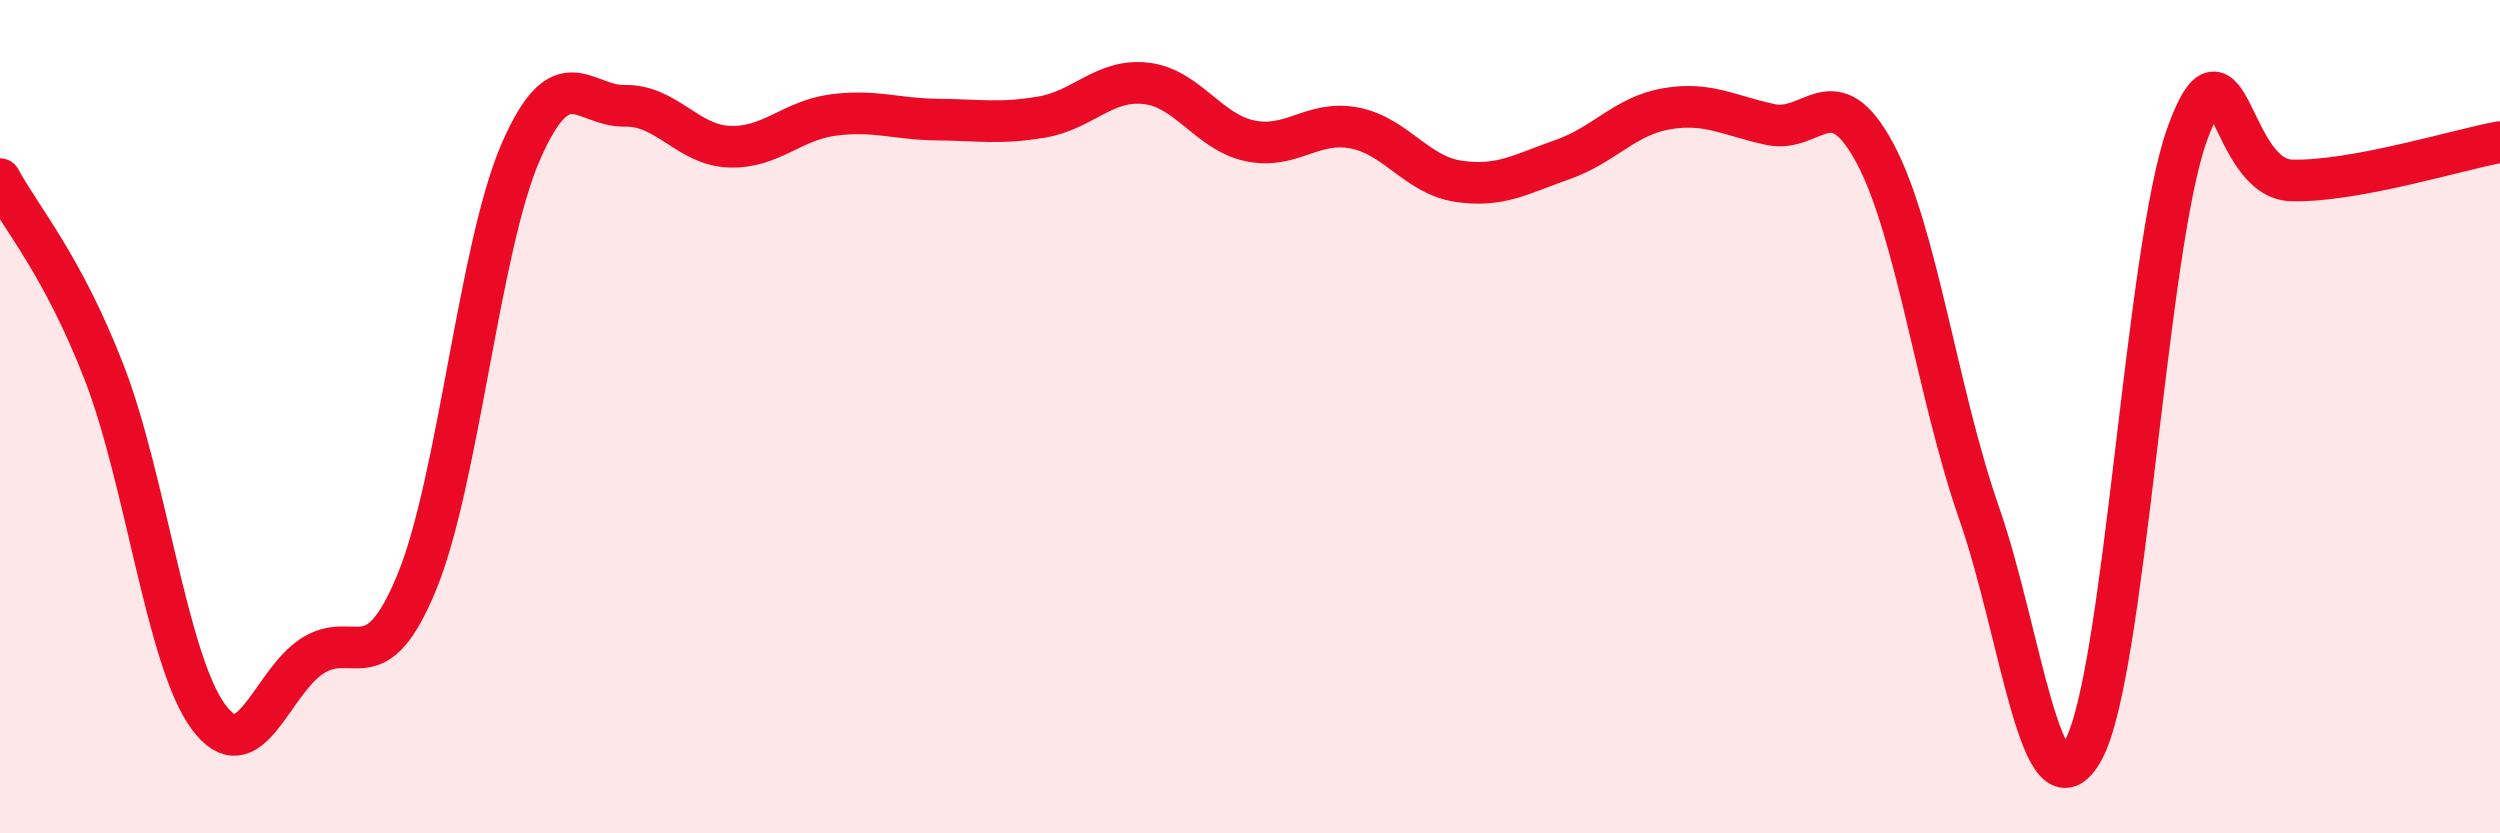 
    <svg width="60" height="20" viewBox="0 0 60 20" xmlns="http://www.w3.org/2000/svg">
      <path
        d="M 0,4.3 C 0.5,5.23 1.5,6.36 2.5,8.94 C 3.5,11.52 4,15.84 5,17.2 C 6,18.56 6.5,16.38 7.5,15.74 C 8.5,15.1 9,16.4 10,13.98 C 11,11.56 11.5,5.93 12.5,3.64 C 13.5,1.35 14,2.56 15,2.54 C 16,2.52 16.5,3.48 17.5,3.52 C 18.5,3.56 19,2.89 20,2.76 C 21,2.63 21.5,2.86 22.5,2.87 C 23.5,2.88 24,2.98 25,2.81 C 26,2.64 26.5,1.89 27.5,2 C 28.5,2.11 29,3.17 30,3.38 C 31,3.59 31.5,2.88 32.5,3.07 C 33.5,3.26 34,4.2 35,4.35 C 36,4.5 36.5,4.18 37.5,3.83 C 38.5,3.48 39,2.78 40,2.61 C 41,2.44 41.5,2.78 42.5,2.99 C 43.5,3.2 44,1.81 45,3.68 C 46,5.55 46.5,9.46 47.5,12.32 C 48.5,15.18 49,19.82 50,18 C 51,16.18 51.5,5.93 52.5,3.2 C 53.5,0.47 53.5,4.29 55,4.33 C 56.5,4.37 59,3.59 60,3.41L60 20L0 20Z"
        fill="#EB0A25"
        opacity="0.1"
        stroke-linecap="round"
        stroke-linejoin="round"
      />
      <path
        d="M 0,4.3 C 0.5,5.23 1.5,6.36 2.5,8.94 C 3.5,11.52 4,15.84 5,17.2 C 6,18.56 6.5,16.38 7.5,15.74 C 8.5,15.1 9,16.4 10,13.98 C 11,11.56 11.5,5.93 12.5,3.64 C 13.5,1.35 14,2.56 15,2.54 C 16,2.52 16.5,3.48 17.5,3.52 C 18.5,3.56 19,2.89 20,2.76 C 21,2.63 21.5,2.86 22.5,2.87 C 23.5,2.88 24,2.98 25,2.81 C 26,2.64 26.5,1.89 27.5,2 C 28.5,2.11 29,3.17 30,3.38 C 31,3.59 31.5,2.88 32.5,3.07 C 33.5,3.26 34,4.2 35,4.35 C 36,4.5 36.5,4.18 37.5,3.83 C 38.5,3.48 39,2.78 40,2.61 C 41,2.44 41.5,2.78 42.5,2.99 C 43.5,3.2 44,1.81 45,3.68 C 46,5.55 46.5,9.46 47.5,12.32 C 48.5,15.18 49,19.82 50,18 C 51,16.18 51.5,5.93 52.5,3.2 C 53.5,0.47 53.5,4.29 55,4.33 C 56.5,4.37 59,3.59 60,3.41"
        stroke="#EB0A25"
        stroke-width="1"
        fill="none"
        stroke-linecap="round"
        stroke-linejoin="round"
      />
    </svg>
  